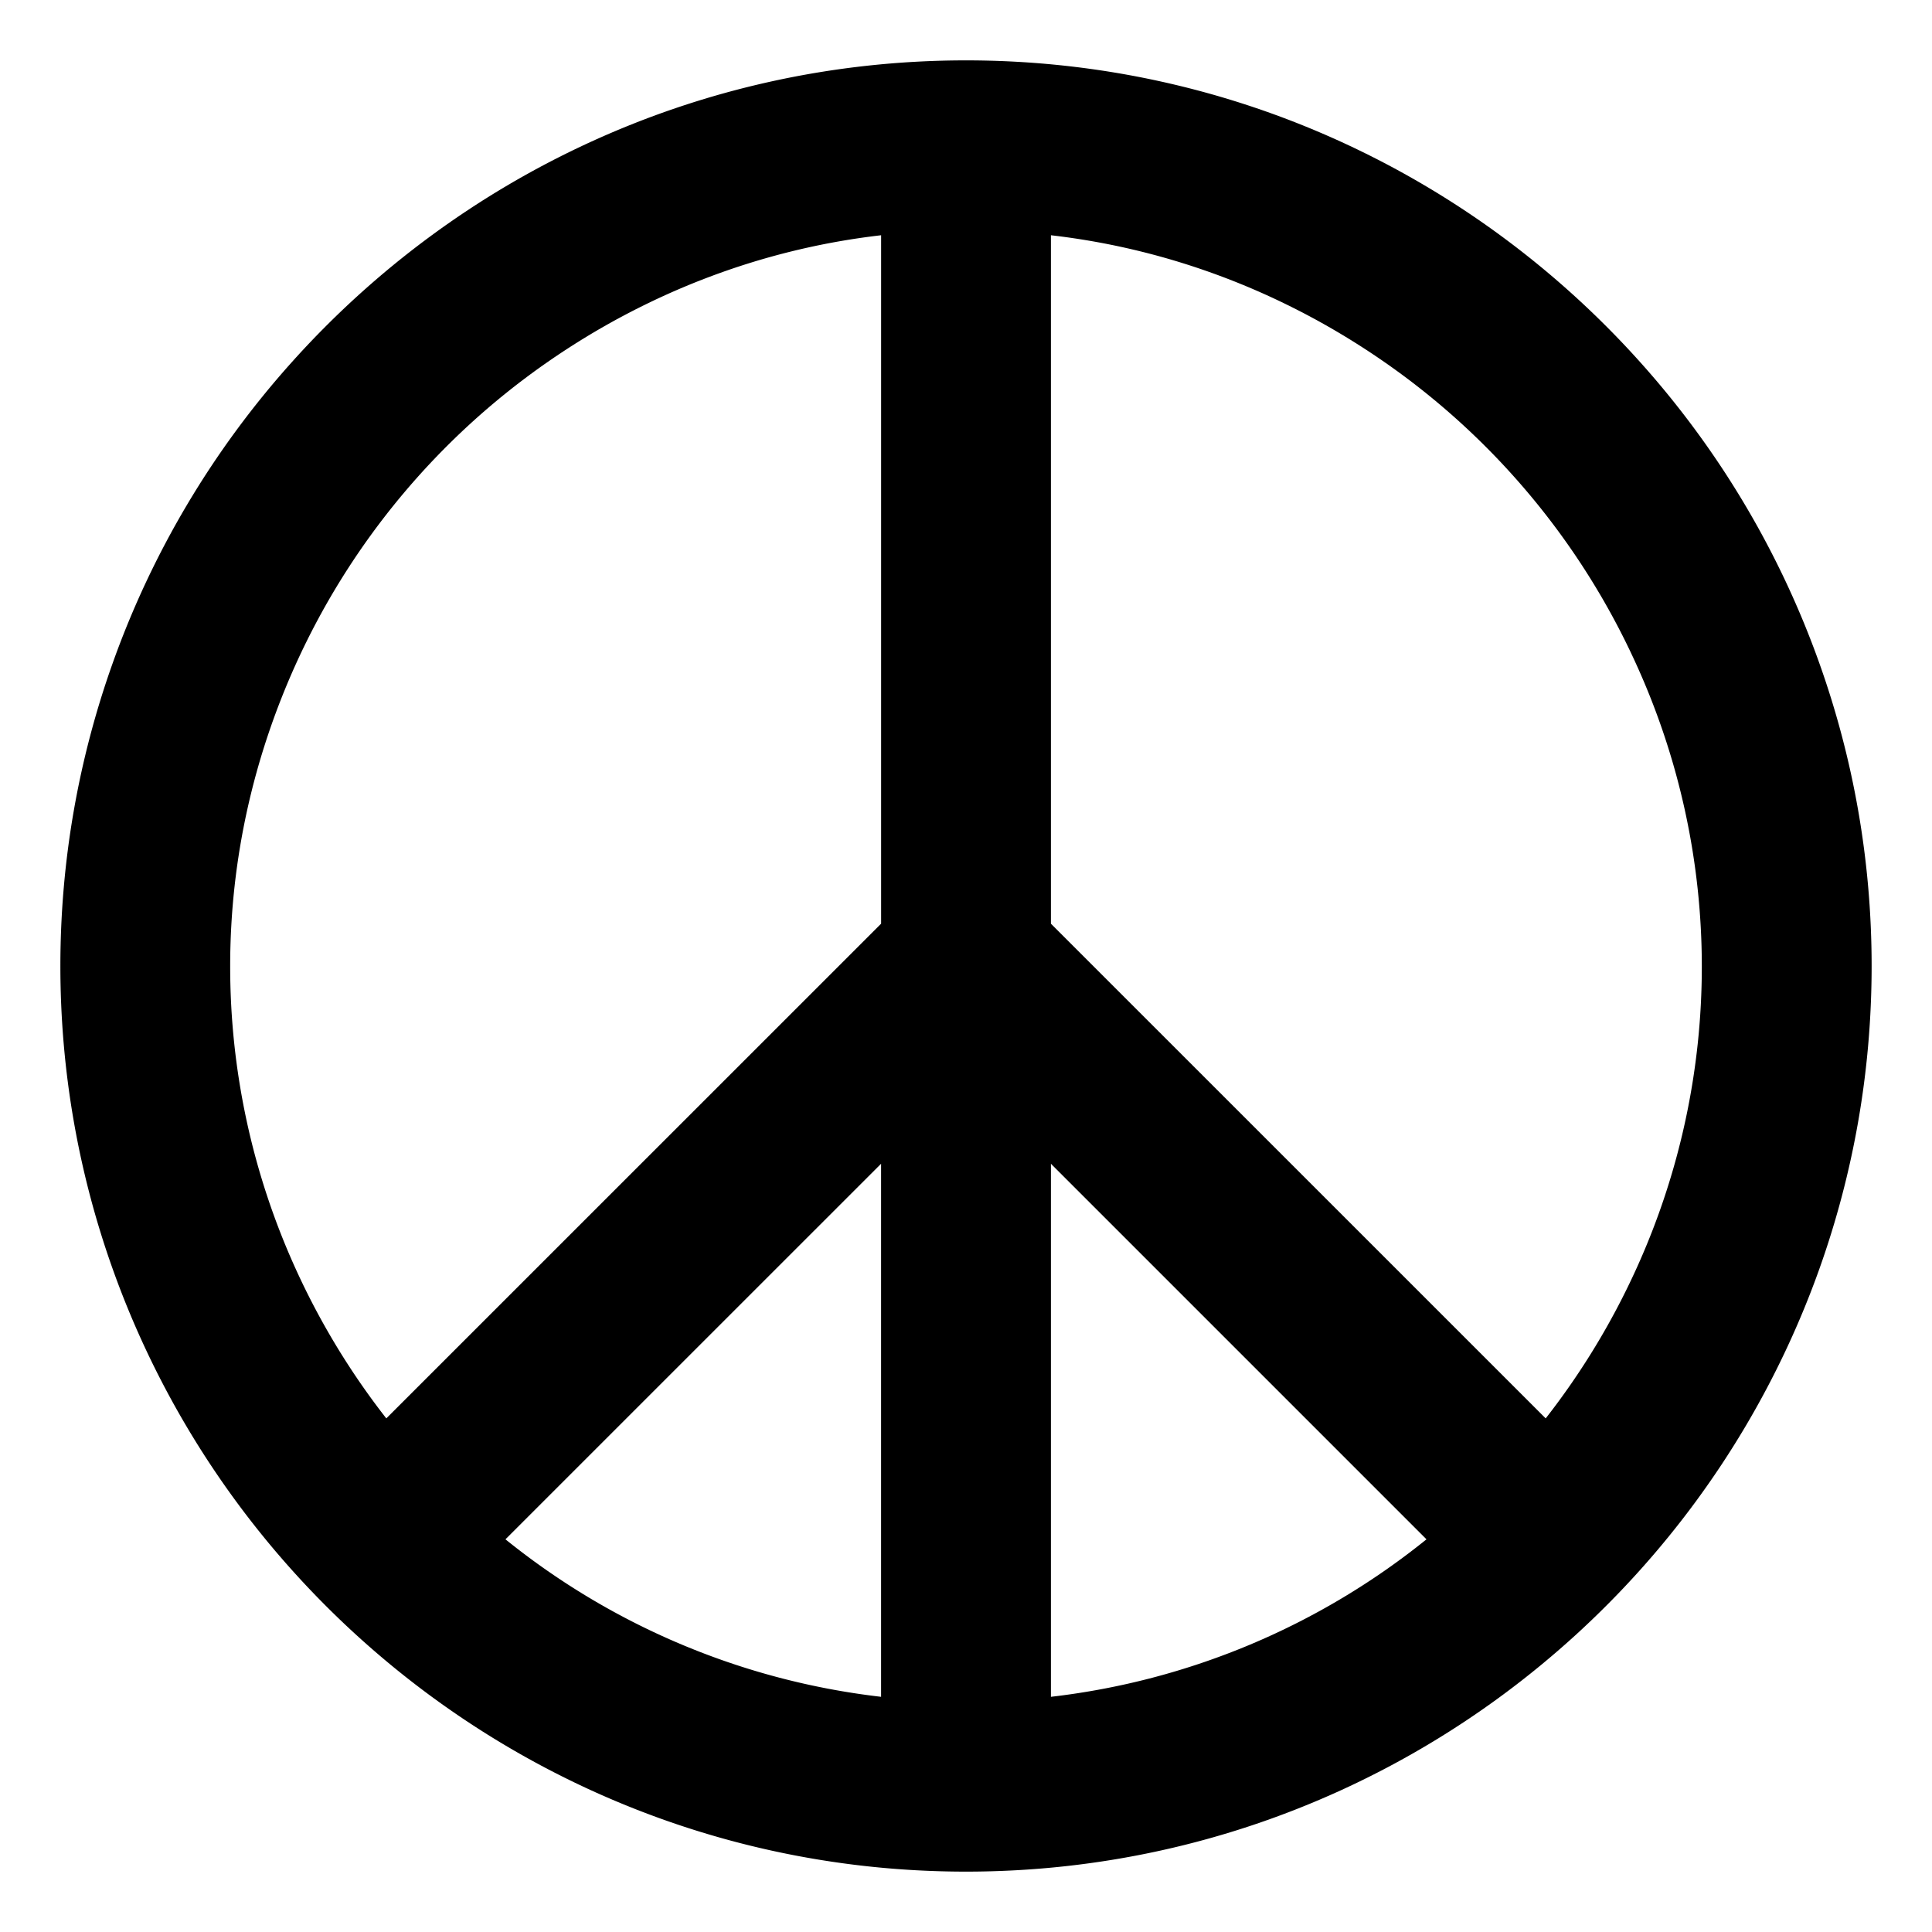 <?xml version="1.0" encoding="utf-8"?>
<svg width="800px" height="800px" viewBox="0 0 64 64" xmlns="http://www.w3.org/2000/svg" xmlns:xlink="http://www.w3.org/1999/xlink" aria-hidden="true" role="img" class="iconify iconify--emojione-monotone" preserveAspectRatio="xMidYMid meet"><path d="M60.279 22a29.995 29.995 0 0 0-5.943-10C48.84 5.867 40.863 2 32 2C23.136 2 15.16 5.867 9.664 12a29.995 29.995 0 0 0-5.943 10C2.61 25.129 2 28.494 2 32s.609 6.871 1.72 10a30.026 30.026 0 0 0 5.942 10C15.159 58.133 23.135 62 32 62c8.864 0 16.84-3.867 22.338-10a30.062 30.062 0 0 0 5.943-10C61.391 38.871 62 35.506 62 32s-.609-6.871-1.721-10M7.625 32c0-3.566.792-6.945 2.175-10a24.492 24.492 0 0 1 8.329-10c3.215-2.236 6.979-3.736 11.059-4.207v22.805L12.797 46.986A24.495 24.495 0 0 1 9.78 42a24.182 24.182 0 0 1-2.155-10m21.563 24.209a24.247 24.247 0 0 1-12.444-5.217l12.443-12.441v17.658zm5.625 0V38.551l12.441 12.441a24.248 24.248 0 0 1-12.441 5.217m16.39-9.223l-16.39-16.388V7.793c4.08.471 7.842 1.971 11.057 4.207a24.497 24.497 0 0 1 8.331 10a24.179 24.179 0 0 1 .018 20a24.49 24.49 0 0 1-3.016 4.986" fill="#000000"></path></svg>
